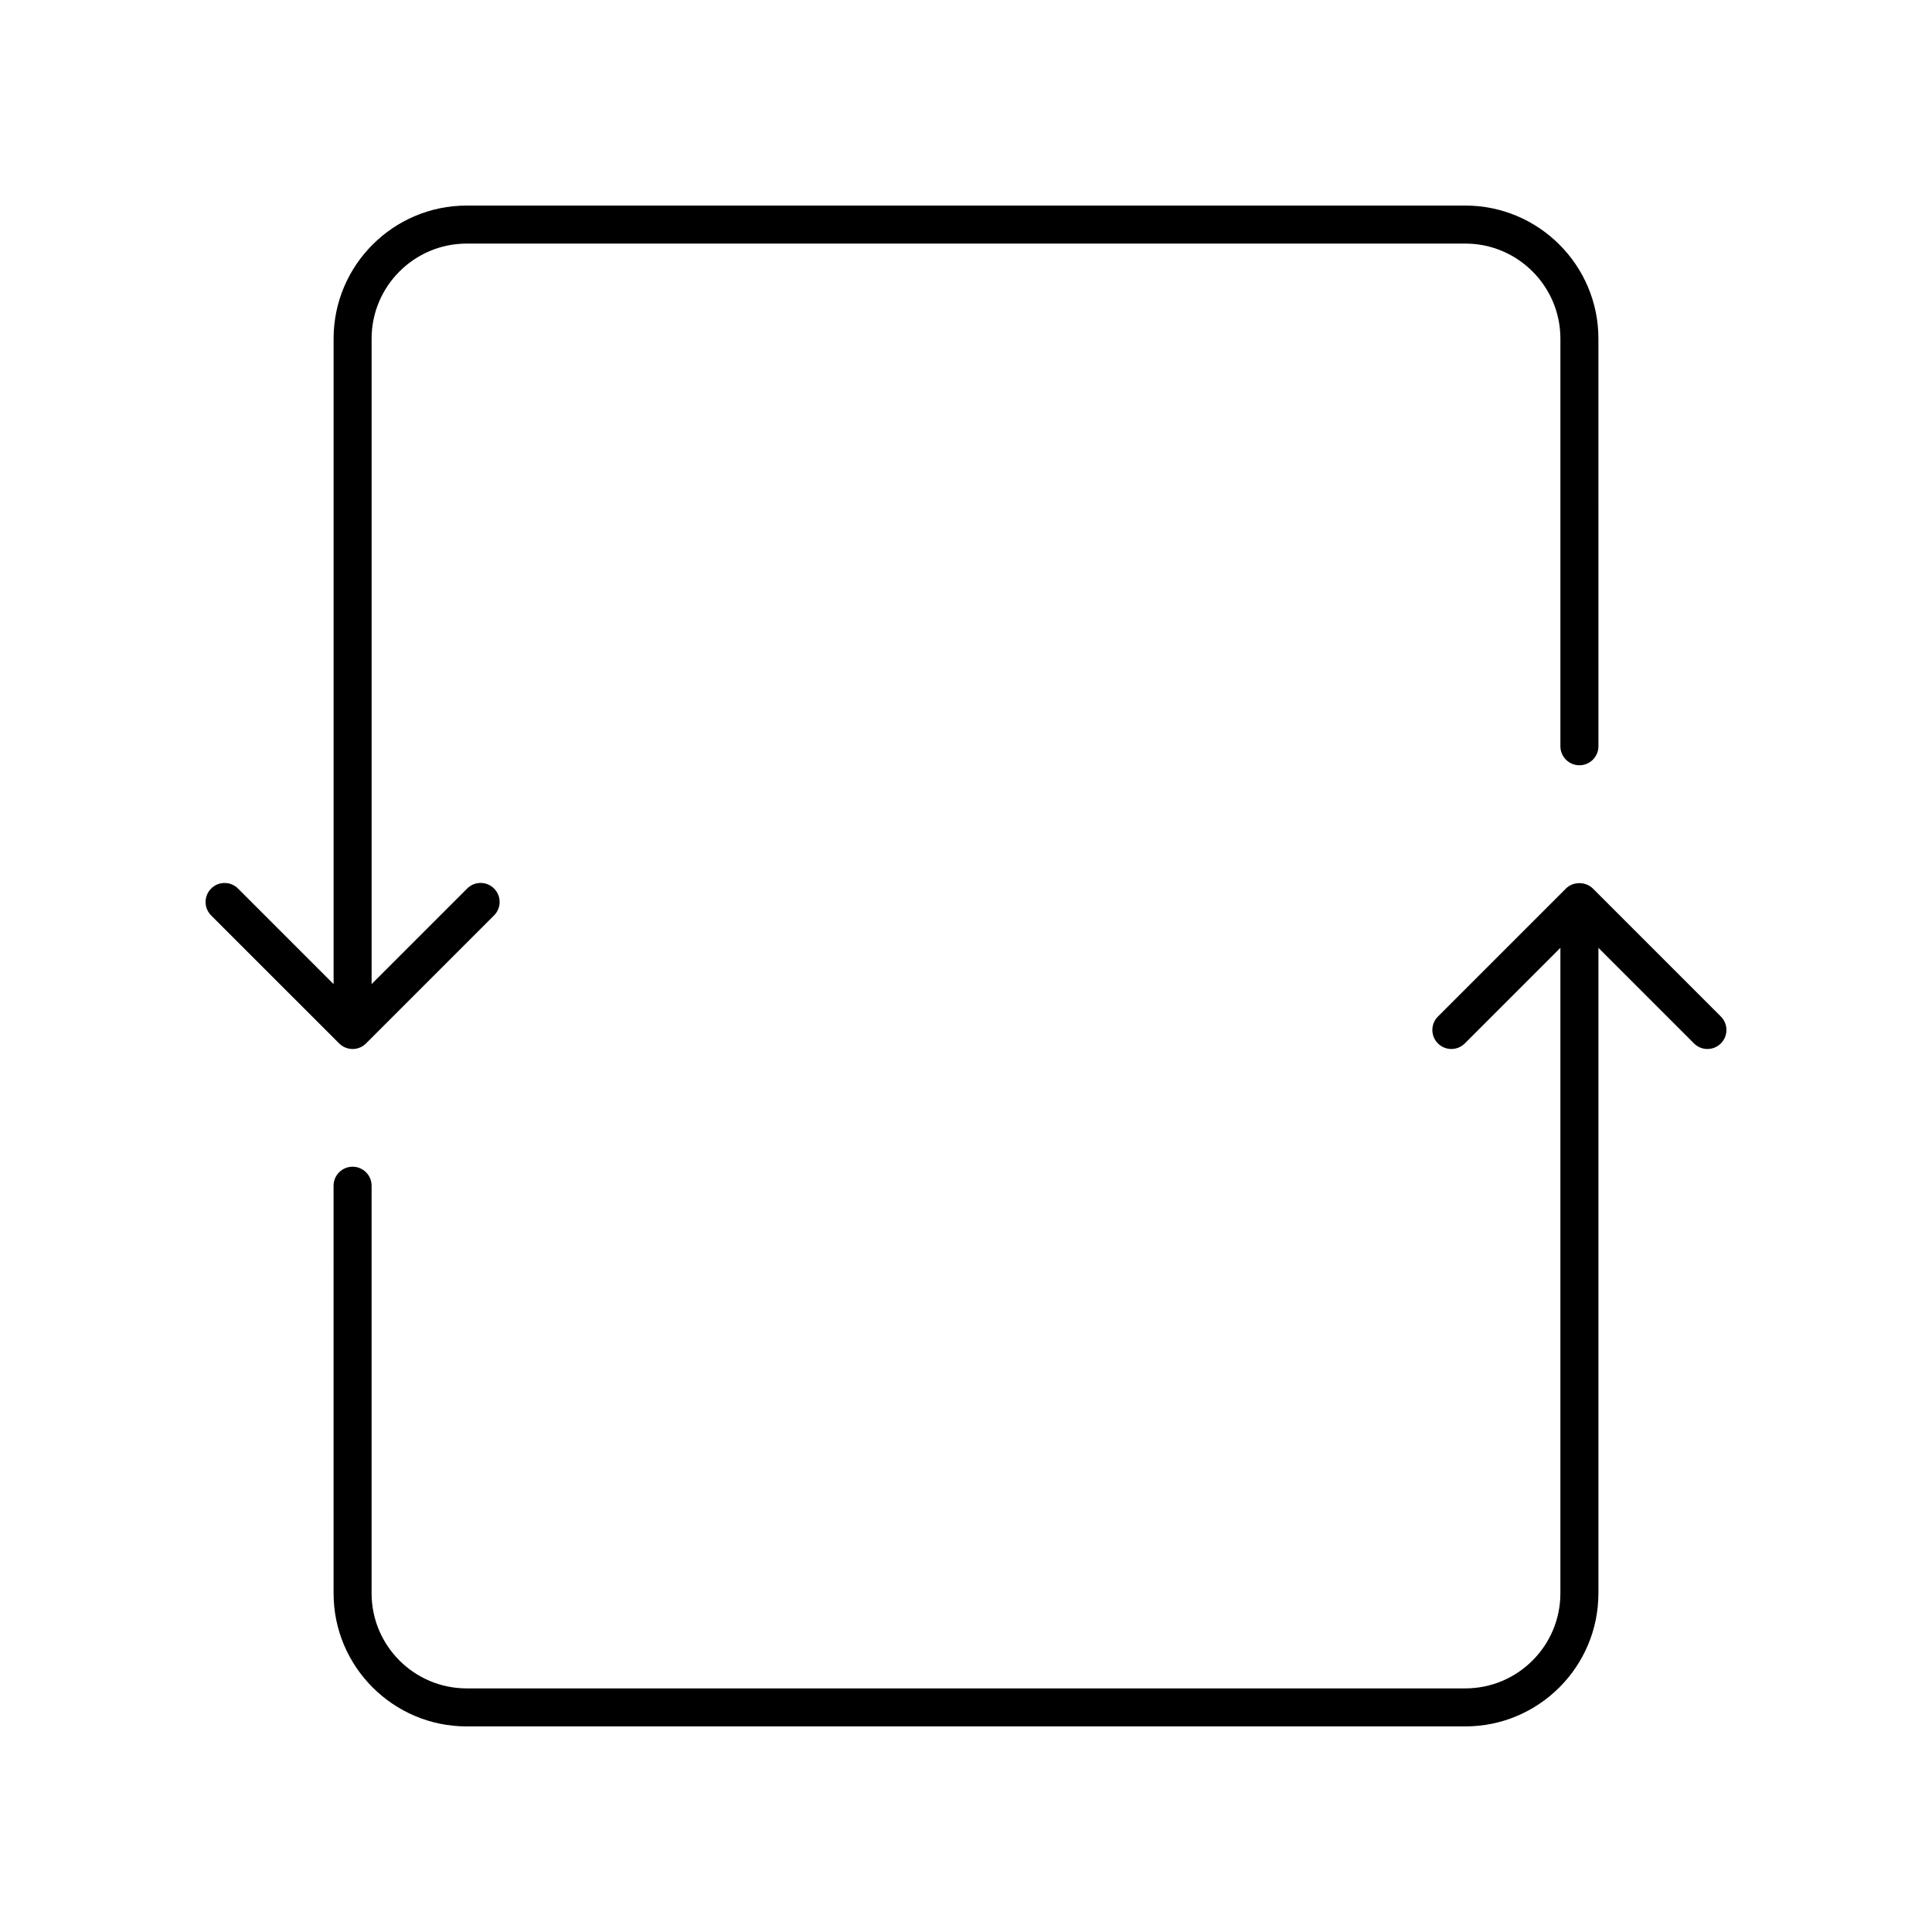 <?xml version="1.0" encoding="UTF-8"?>
<!-- Uploaded to: SVG Repo, www.svgrepo.com, Generator: SVG Repo Mixer Tools -->
<svg fill="#000000" width="800px" height="800px" version="1.1" viewBox="144 144 512 512" xmlns="http://www.w3.org/2000/svg">
 <g>
  <path d="m567.6 566.25v-171.06l25.324 25.328c0.984 0.984 2.273 1.477 3.562 1.477s2.578-0.492 3.562-1.477c1.969-1.969 1.969-5.156 0-7.125l-33.926-33.93c-1.891-1.891-5.234-1.891-7.125 0l-33.93 33.93c-1.969 1.969-1.969 5.156 0 7.125s5.156 1.969 7.125 0l25.328-25.328v171.06c0 13.891-11.301 25.191-25.191 25.191h-264.66c-13.891 0-25.191-11.301-25.191-25.191v-108.02c0-2.785-2.254-5.039-5.039-5.039-2.781 0-5.039 2.254-5.039 5.039l0.004 108.02c0 19.445 15.82 35.266 35.266 35.266h264.66c19.445 0.004 35.266-15.82 35.266-35.266z"/>
  <path d="m233.88 420.52c0.945 0.945 2.227 1.477 3.562 1.477s2.617-0.531 3.562-1.477l33.93-33.93c1.969-1.969 1.969-5.156 0-7.125s-5.156-1.969-7.125 0l-25.328 25.328v-171.05c0-13.891 11.301-25.191 25.191-25.191h264.66c13.891 0 25.191 11.301 25.191 25.191v108.02c0 2.785 2.254 5.039 5.039 5.039 2.781 0 5.039-2.254 5.039-5.039l-0.004-108.02c0-19.445-15.82-35.266-35.266-35.266h-264.66c-19.445 0-35.266 15.824-35.266 35.266v171.06l-25.324-25.328c-1.969-1.969-5.156-1.969-7.125 0s-1.969 5.156 0 7.125z"/>
 </g>
</svg>